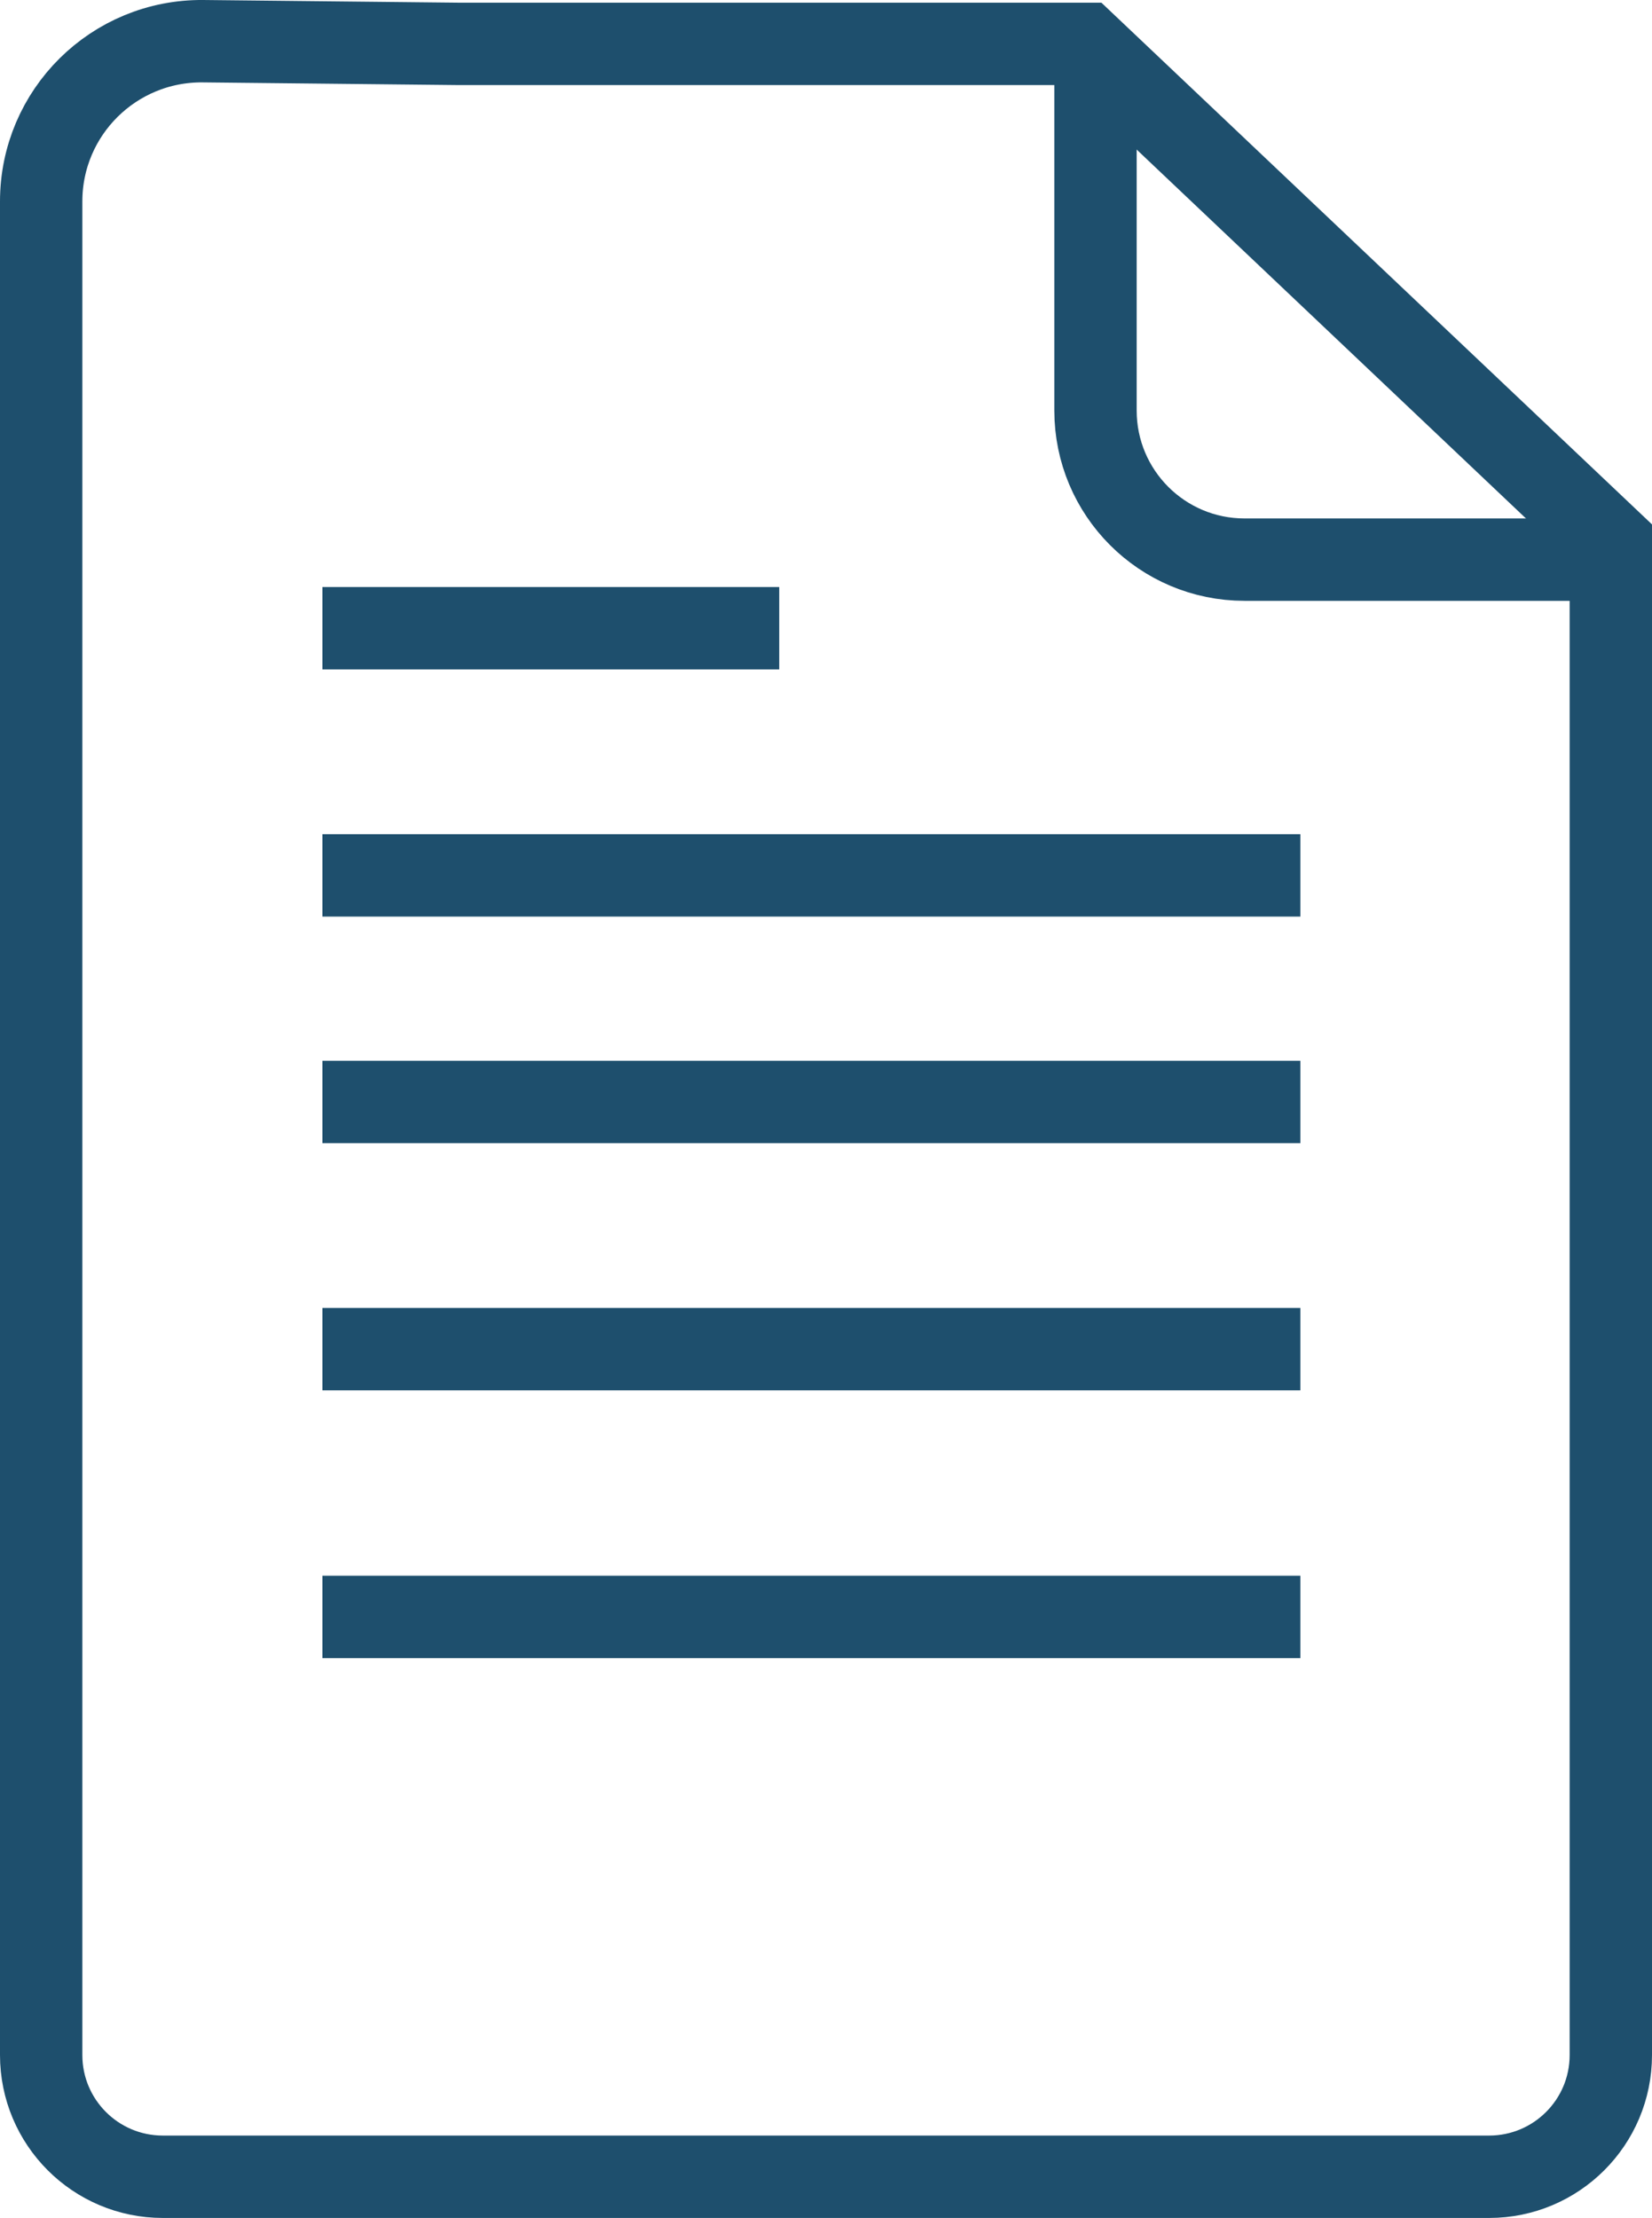 <?xml version="1.0" encoding="UTF-8"?>
<svg id="Layer_2" data-name="Layer 2" xmlns="http://www.w3.org/2000/svg" viewBox="0 0 80.24 107.69">
  <defs>
    <style>
      .cls-1 {
        fill: none;
        stroke: #1e4f6d;
        stroke-miterlimit: 10;
        stroke-width: 4px;
      }
    </style>
  </defs>
  <g id="Layer_1-2" data-name="Layer 1">
    <g>
      <path class="cls-1" d="M22.26,2.13h30.44l25.54,24.19V99.77c0,3.27-2.65,5.91-5.91,5.91H7.91c-3.27,0-5.91-2.65-5.91-5.91V9.78c0-4.33,3.53-7.82,7.86-7.78l12.4,.13Z"/>
      <path class="cls-1" d="M53.21,2.13V19.93c0,4,3.24,7.24,7.24,7.24h16.66"/>
      <g>
        <line class="cls-1" x1="15.66" y1="30.5" x2="37.85" y2="30.5"/>
        <line class="cls-1" x1="15.66" y1="42.5" x2="63.16" y2="42.5"/>
        <line class="cls-1" x1="15.66" y1="53.5" x2="63.16" y2="53.5"/>
        <line class="cls-1" x1="15.66" y1="65.5" x2="63.16" y2="65.5"/>
        <line class="cls-1" x1="15.66" y1="78.5" x2="63.16" y2="78.5"/>
      </g>
    </g>
  </g>
</svg>